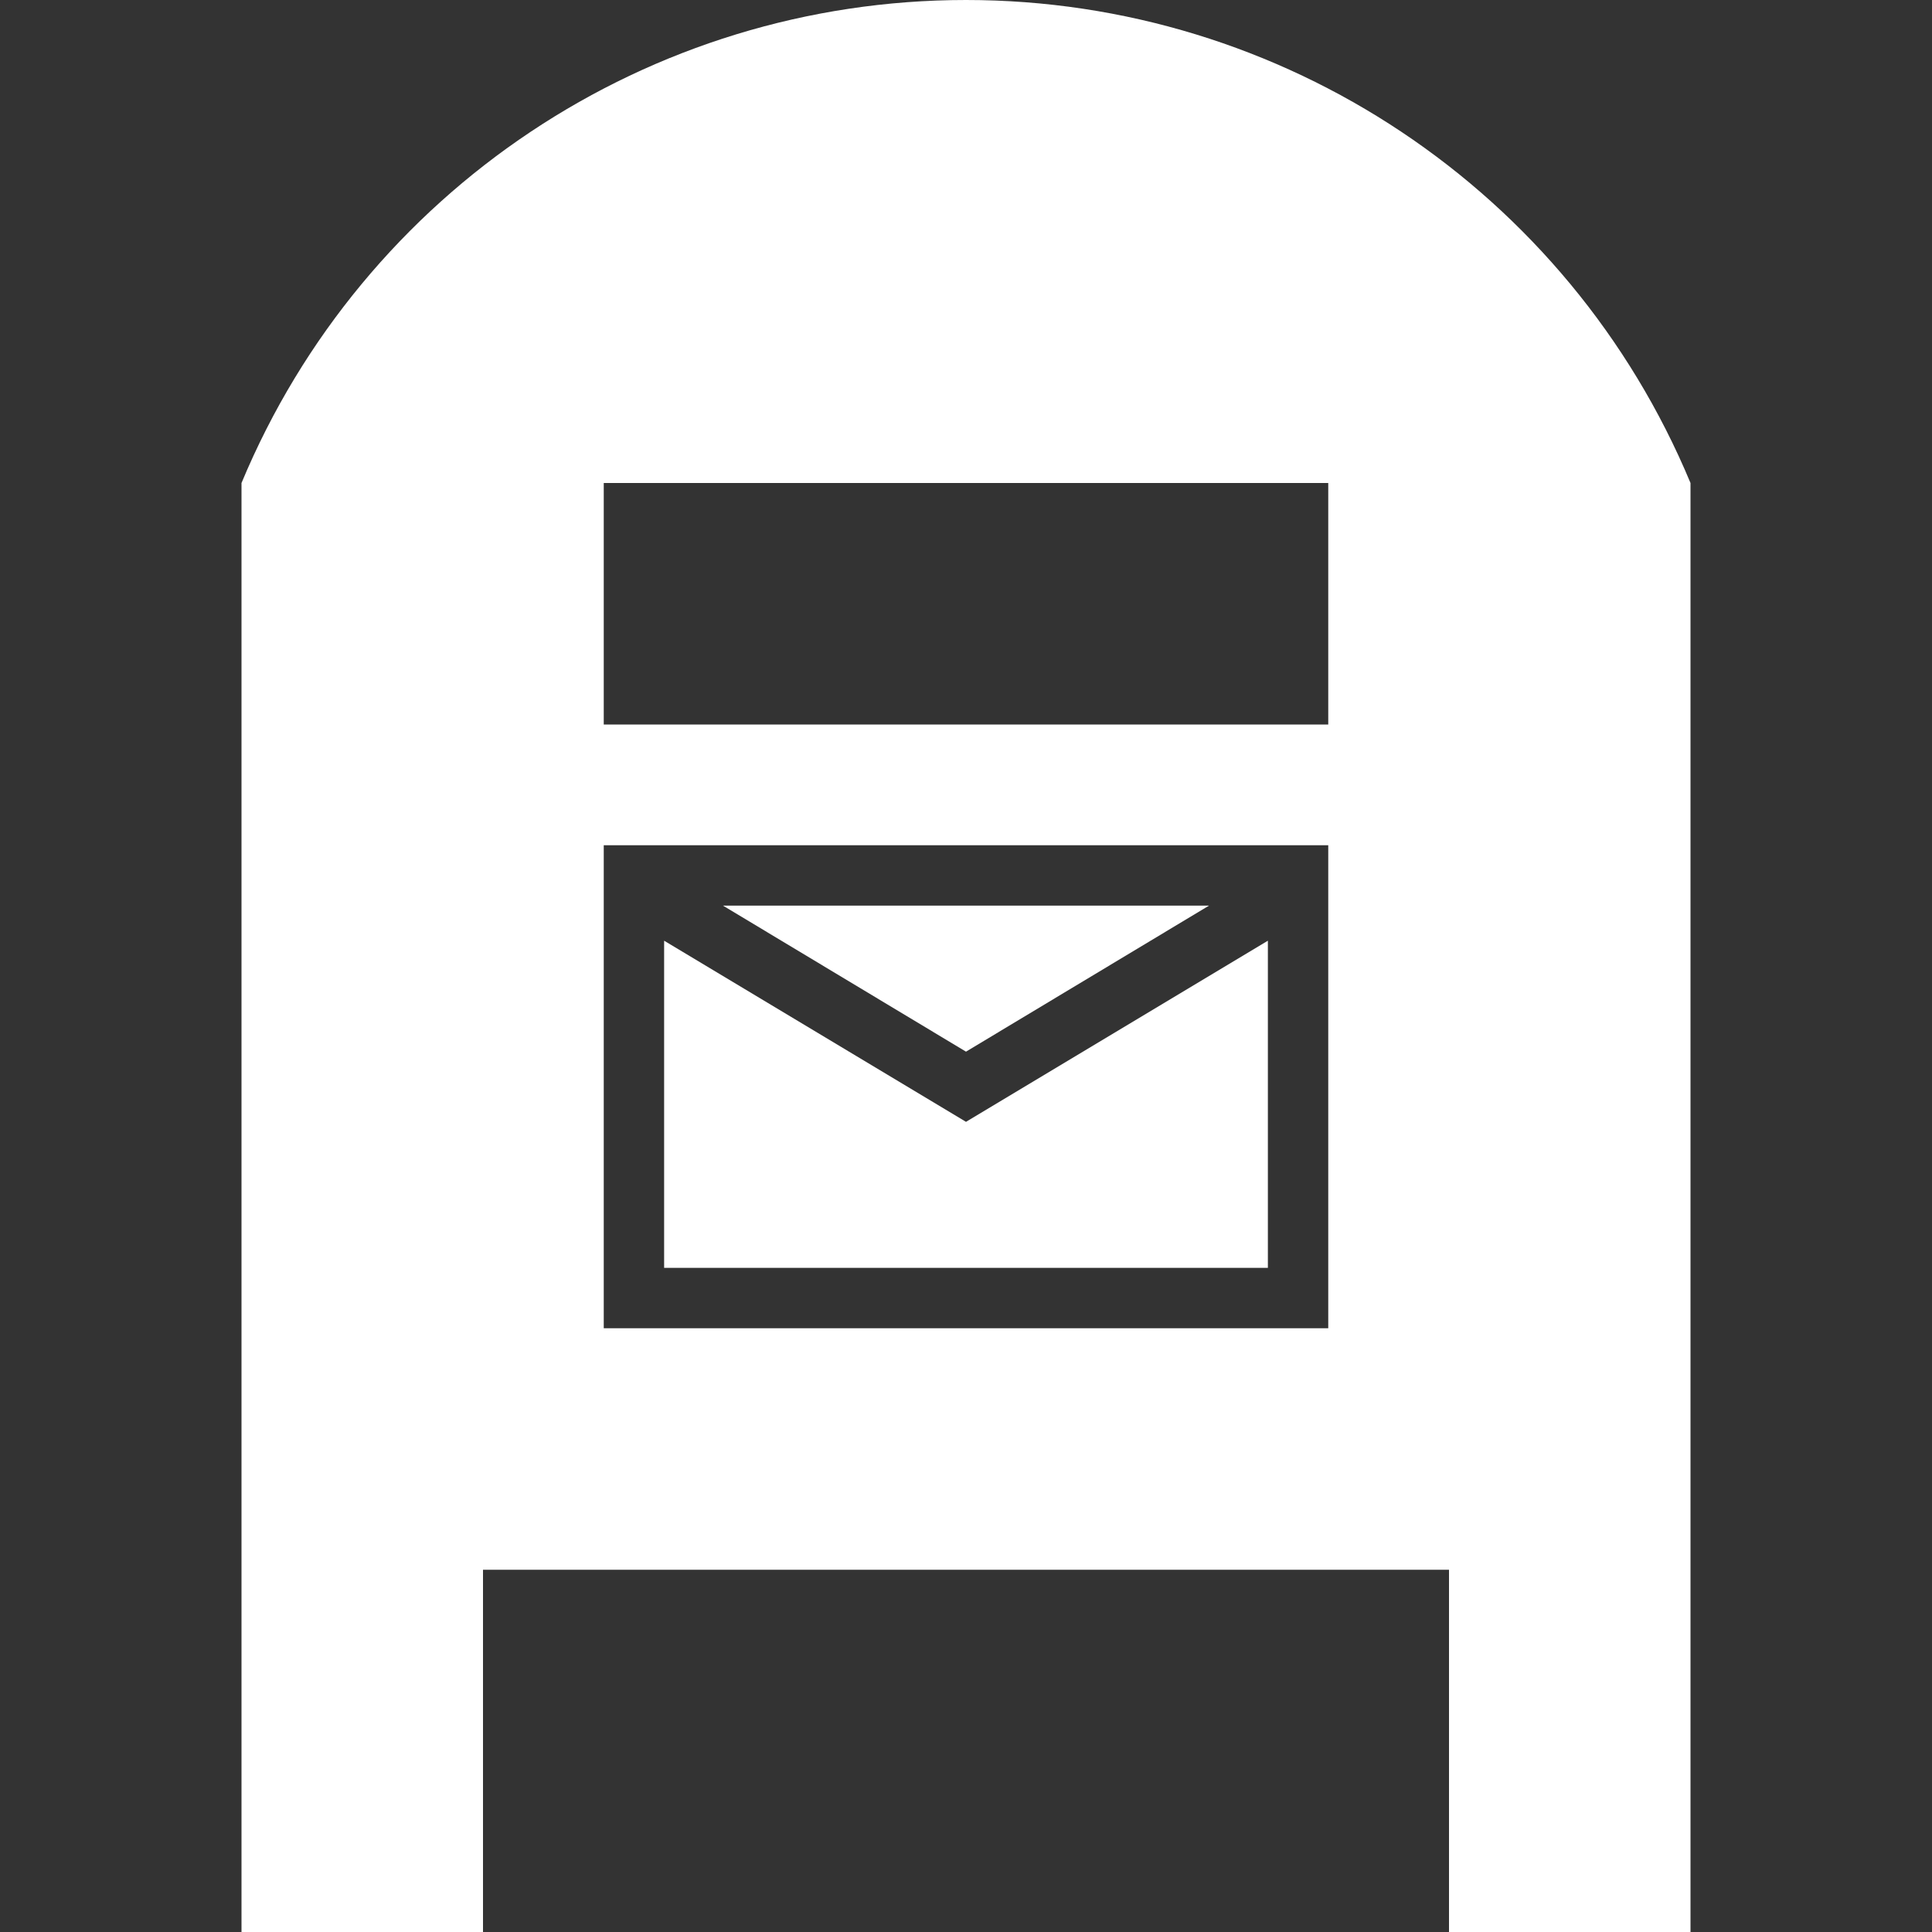 <?xml version="1.0" encoding="utf-8"?>
<!-- Generator: Adobe Illustrator 19.2.0, SVG Export Plug-In . SVG Version: 6.00 Build 0)  -->
<svg version="1.1" id="Capa_1" xmlns="http://www.w3.org/2000/svg" xmlns:xlink="http://www.w3.org/1999/xlink" x="0px" y="0px"
	 viewBox="0 0 512 512" style="enable-background:new 0 0 512 512;" xml:space="preserve">
<rect x="0" y="0" width="512" height="512" fill="#333333" stroke="none"/>
<style type="text/css">
	.st0{fill:#FFFFFF;}
</style>
<g>
	<path class="st0" d="M336,336H176v-86.7l80,48l80-48V336z M320.4,240H191.6l64.4,38.7L320.4,240z M448,128v288v96h-64v-96H128v96
		H64v-96V128C96.3,50.5,172,0,256,0S415.7,50.5,448,128z M352,224H160v128h192V224z M352,128H160v64h192V128z"/>
</g>
</svg>
